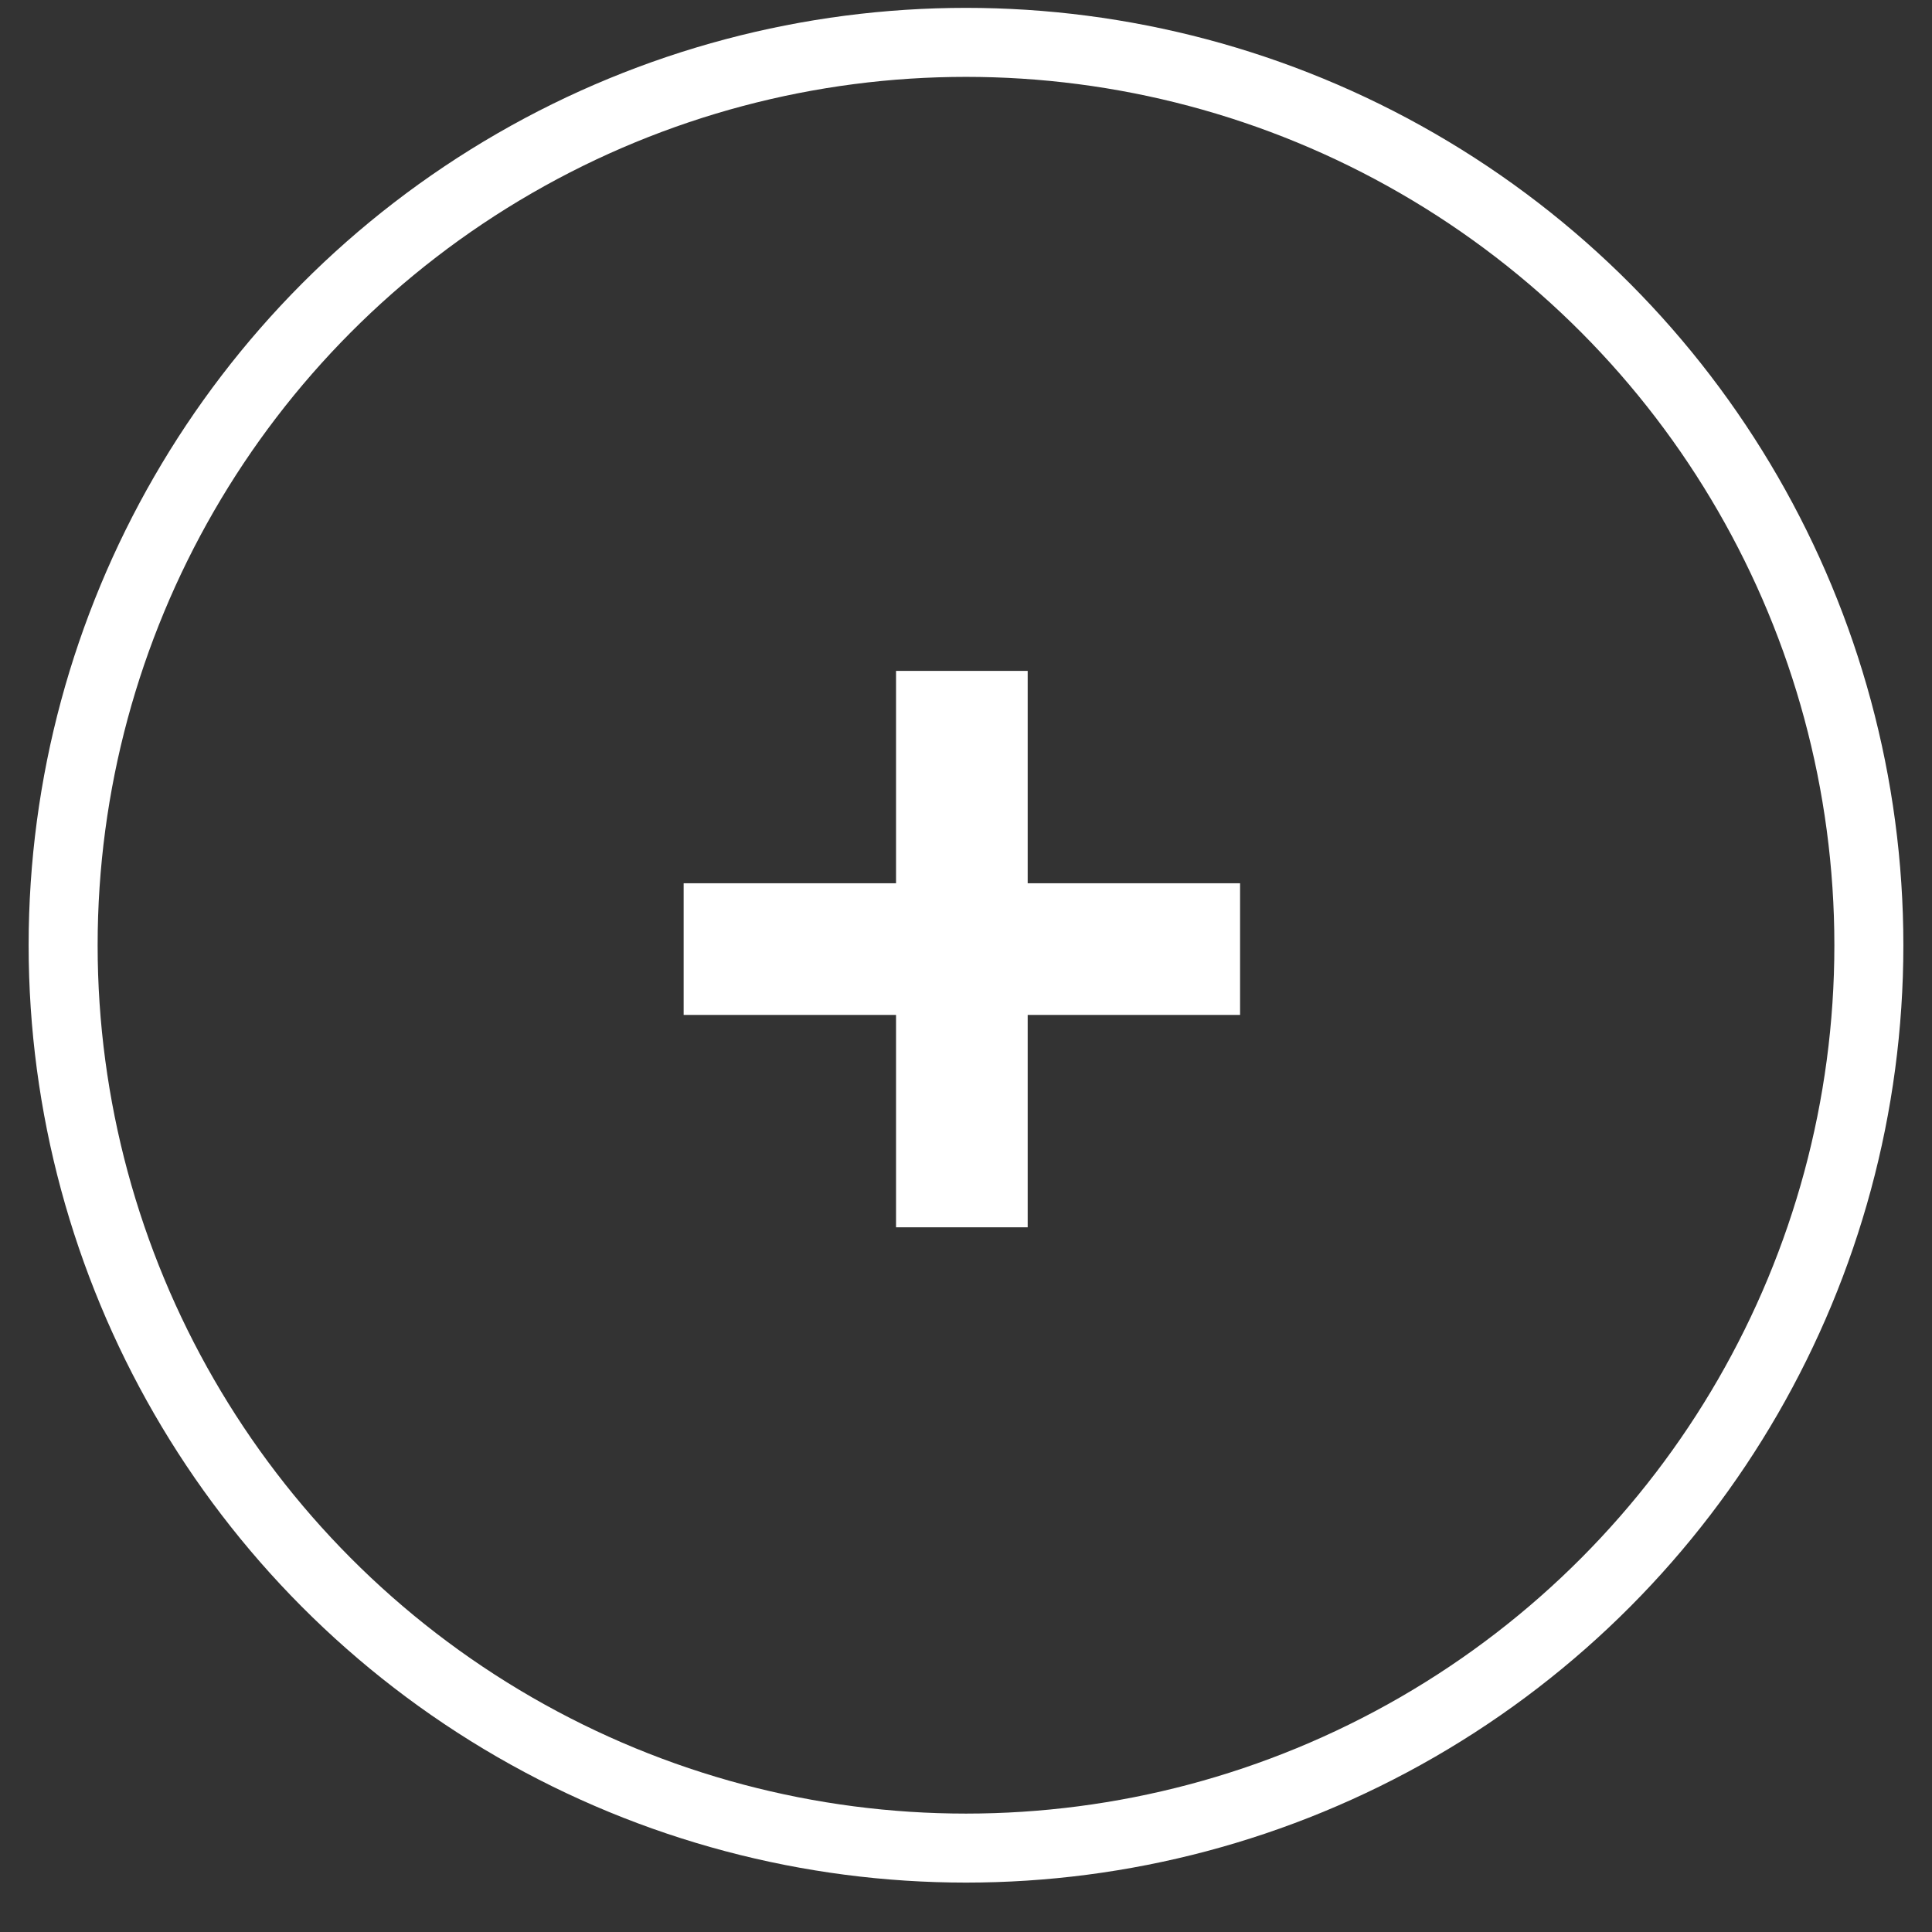 <?xml version="1.0" encoding="UTF-8"?> <svg xmlns="http://www.w3.org/2000/svg" width="28" height="28" viewBox="0 0 28 28" fill="none"><rect x="0" y="0" width="28" height="28" fill="#333333" stroke="none"/><circle cx="14" cy="13.699" r="13.085" stroke="white"></circle><path d="M17.972 14.709H9.908V12.801H17.972V14.709ZM14.894 17.787H12.986V9.723H14.894V17.787Z" fill="white"></path></svg> 